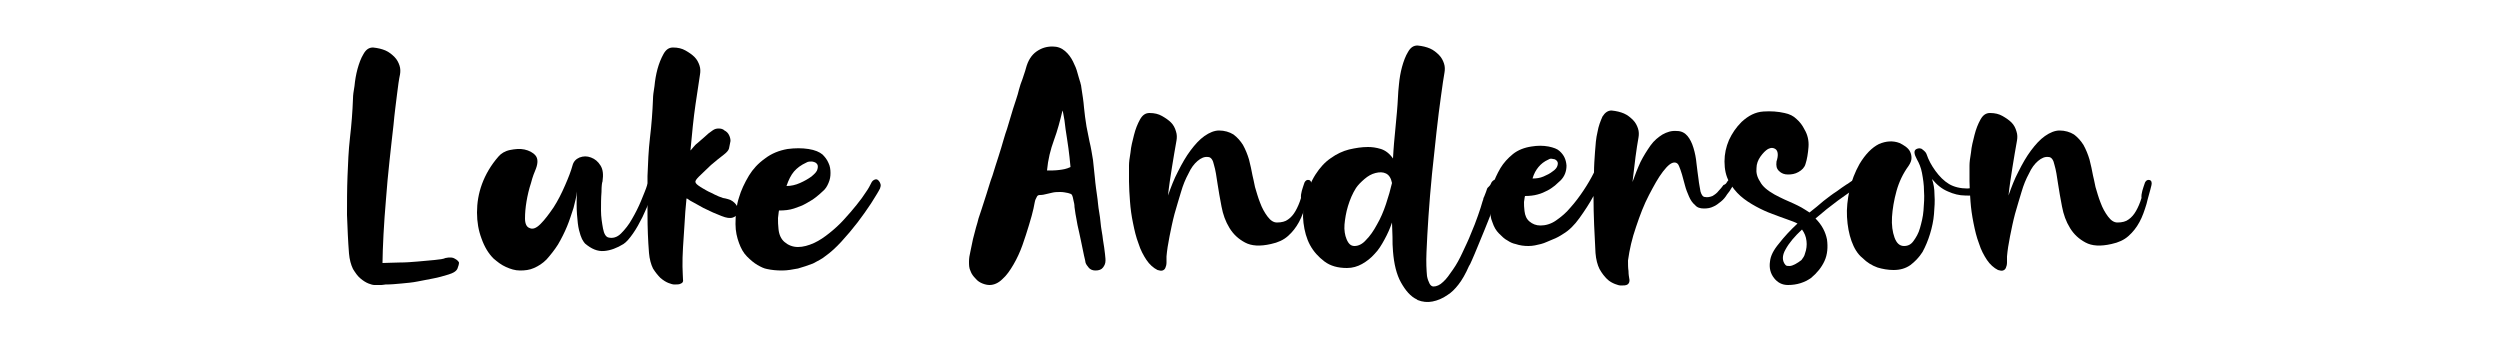 <?xml version="1.0" encoding="utf-8"?>
<!-- Generator: Adobe Illustrator 25.0.1, SVG Export Plug-In . SVG Version: 6.00 Build 0)  -->
<svg version="1.1" id="Layer_1" xmlns="http://www.w3.org/2000/svg" xmlns:xlink="http://www.w3.org/1999/xlink" x="0px" y="0px"
	 viewBox="0 0 500 70" style="enable-background:new 0 0 500 70;" xml:space="preserve">
<g>
	<path d="M91.8,52.5c0,0.3-0.1,0.7-0.3,1.2c-0.2,0.5-0.8,0.9-1.8,1.2c-1,0.3-2,0.6-3.1,0.8c-1.1,0.2-2.1,0.4-3.1,0.6
		c-1,0.2-2.1,0.3-3.2,0.4c-1.1,0.1-2.1,0.2-3.2,0.2c-0.2,0-0.5,0.1-0.8,0.1c-0.3,0-0.6,0-1,0h-0.4c-0.3,0-0.7-0.1-1.2-0.3
		c-0.5-0.2-1-0.5-1.6-1s-1-1.1-1.5-1.9c-0.4-0.8-0.7-1.9-0.8-3.1c-0.2-2.5-0.3-5.1-0.4-7.7c0-2.6,0-5.2,0.1-7.7
		c0.1-2.6,0.2-5.2,0.5-7.8c0.3-2.6,0.5-5.1,0.6-7.8c0-0.6,0.1-1.4,0.3-2.5c0.1-1.1,0.3-2.3,0.6-3.4c0.3-1.1,0.7-2.2,1.2-3
		c0.5-0.9,1.1-1.3,1.9-1.3c1,0.1,1.8,0.3,2.5,0.6c0.7,0.3,1.3,0.8,1.8,1.3c0.5,0.5,0.8,1.1,1,1.7c0.2,0.6,0.2,1.2,0.1,1.8
		c-0.2,0.9-0.4,2.3-0.6,4s-0.5,3.8-0.7,6.1c-0.3,2.3-0.5,4.7-0.8,7.2c-0.3,2.6-0.5,5.1-0.7,7.6c-0.2,2.5-0.4,4.9-0.5,7.1
		c-0.1,2.2-0.2,4.2-0.2,5.7c1,0,2.1-0.1,3.4-0.1s2.5-0.1,3.7-0.2c1.2-0.1,2.3-0.2,3.3-0.3c1-0.1,1.8-0.2,2.2-0.4
		c0.9-0.2,1.5-0.1,1.8,0.1C91.5,52,91.7,52.3,91.8,52.5z"/>
	<path d="M129.4,37.1c0.2-0.5,0.4-0.8,0.6-1c0.3-0.2,0.5-0.2,0.7-0.2c0.2,0.1,0.4,0.2,0.4,0.5c0.1,0.3,0.1,0.6-0.1,1
		c-0.2,0.6-0.6,1.4-1,2.6c-0.4,1.1-1,2.2-1.5,3.4c-0.6,1.2-1.2,2.3-1.9,3.3s-1.3,1.7-1.9,2.1c-1.3,0.8-2.6,1.3-3.9,1.4
		c-1.3,0.1-2.5-0.4-3.8-1.5c-0.2-0.2-0.3-0.4-0.6-0.9c-0.2-0.4-0.4-1-0.6-1.8c-0.2-0.8-0.3-1.8-0.4-3.1c-0.1-1.3-0.1-2.8,0-4.6
		c-0.1,1-0.4,2.1-0.7,3.3c-0.4,1.2-0.8,2.5-1.3,3.7c-0.5,1.2-1.1,2.4-1.8,3.6c-0.7,1.1-1.5,2.1-2.3,3c-0.8,0.8-1.6,1.3-2.5,1.7
		c-0.9,0.4-1.8,0.5-2.8,0.5c-1,0-1.9-0.3-2.8-0.7c-0.9-0.4-1.7-1-2.5-1.7c-1-1-1.8-2.3-2.4-4c-0.6-1.6-0.9-3.3-0.9-5.2
		c0-1.9,0.3-3.8,1-5.7c0.7-1.9,1.8-3.8,3.3-5.5c0.5-0.6,1.3-1.1,2.3-1.3c1-0.2,2-0.3,2.9-0.1c0.9,0.2,1.7,0.6,2.2,1.2
		c0.5,0.6,0.5,1.5,0.1,2.6c-0.3,0.7-0.7,1.7-1,2.9c-0.4,1.2-0.7,2.5-0.9,3.7s-0.3,2.3-0.3,3.4c0,1,0.3,1.7,0.9,1.9
		c0.6,0.3,1.3,0.1,2.2-0.8c0.9-0.9,1.7-2,2.6-3.3c0.9-1.4,1.6-2.8,2.3-4.4s1.2-2.9,1.5-4c0.2-0.8,0.7-1.3,1.4-1.6
		c0.8-0.3,1.5-0.3,2.3,0s1.4,0.8,1.9,1.6c0.5,0.8,0.6,1.8,0.4,3.2c-0.1,0.2-0.2,0.9-0.2,2.1c-0.1,1.2-0.1,2.4-0.1,3.7
		c0,1.3,0.2,2.5,0.4,3.6c0.2,1.1,0.6,1.7,1.1,1.8c0.8,0.2,1.7,0,2.5-0.8c0.8-0.8,1.6-1.8,2.2-2.9c0.7-1.2,1.3-2.4,1.8-3.6
		C128.8,38.7,129.2,37.8,129.4,37.1z"/>
	<path d="M146.1,40c0.6,0.3,1,0.7,1.3,1.2c0.3,0.5,0.3,1,0.2,1.4c-0.1,0.4-0.5,0.7-1,0.9c-0.6,0.2-1.3,0.1-2.3-0.3
		c-0.5-0.2-1-0.4-1.7-0.7c-0.6-0.3-1.3-0.6-1.9-0.9c-0.6-0.3-1.2-0.7-1.8-1c-0.6-0.3-1.1-0.6-1.5-0.9h-0.1c-0.2,1.8-0.3,3.5-0.4,5.2
		c-0.1,1.7-0.2,3.2-0.3,4.6s-0.1,2.7-0.1,3.8c0,1.1,0.1,2,0.1,2.6c0.1,0.4-0.1,0.7-0.4,0.8c-0.3,0.2-0.8,0.2-1.3,0.2
		c-0.3,0-0.7-0.1-1.2-0.3c-0.5-0.2-1-0.5-1.6-1c-0.5-0.5-1-1.1-1.5-1.9c-0.4-0.8-0.7-1.9-0.8-3.1c-0.2-2.5-0.3-5.1-0.3-7.7
		s0-5.2,0-7.7c0.1-2.6,0.2-5.2,0.5-7.7c0.3-2.5,0.5-5.1,0.6-7.7c0-0.6,0.1-1.4,0.3-2.6c0.1-1.1,0.3-2.3,0.6-3.4
		c0.3-1.1,0.7-2.1,1.2-3c0.5-0.9,1.1-1.3,1.9-1.3c1,0,1.8,0.2,2.5,0.6c0.7,0.4,1.3,0.8,1.8,1.3c0.5,0.5,0.8,1.1,1,1.7
		c0.2,0.6,0.2,1.2,0.1,1.8c-0.2,1.3-0.5,3.3-0.9,6c-0.4,2.7-0.7,5.8-1,9.1v0.1c0.2-0.2,0.4-0.5,0.6-0.7c0.2-0.2,0.4-0.5,0.7-0.7
		c0.5-0.4,1-0.9,1.5-1.3c0.5-0.5,1-0.9,1.6-1.3c0.4-0.3,0.8-0.4,1.2-0.4c0.5,0,0.9,0.1,1.2,0.4c0.4,0.2,0.7,0.5,0.9,0.9
		c0.2,0.4,0.3,0.8,0.3,1.2c-0.1,0.6-0.2,1-0.3,1.5c-0.1,0.4-0.5,0.8-1,1.2c-0.9,0.7-1.8,1.4-2.6,2.1c-0.8,0.8-1.6,1.5-2.4,2.3
		c-0.5,0.5-0.8,0.9-0.7,1.1c0,0.3,0.4,0.6,1,1c0.3,0.2,0.7,0.4,1.2,0.7c0.5,0.3,1.1,0.5,1.6,0.8c0.6,0.3,1.1,0.5,1.7,0.7
		C145.3,39.7,145.8,39.9,146.1,40z"/>
	<path d="M174.2,36.7c0.2-0.5,0.5-0.7,0.8-0.8c0.3-0.1,0.5,0,0.7,0.2c0.2,0.2,0.3,0.4,0.4,0.7c0.1,0.3,0,0.6-0.1,0.9
		c-0.4,0.8-1,1.7-1.8,3c-0.8,1.2-1.7,2.5-2.7,3.8c-1,1.3-2.1,2.6-3.2,3.8c-1.1,1.2-2.2,2.2-3.2,2.9c-0.7,0.6-1.6,1-2.5,1.5
		c-1,0.4-2,0.7-3,1c-1.1,0.2-2.1,0.4-3.2,0.4c-1.1,0-2.1-0.1-3-0.3c-0.6-0.1-1.2-0.4-1.9-0.8c-0.7-0.4-1.4-1-2.1-1.7
		c-0.7-0.7-1.2-1.6-1.6-2.7c-0.4-1.1-0.7-2.3-0.7-3.8c0-2.1,0.2-3.8,0.7-5.3c0.4-1.4,1.1-2.9,2-4.4c0.8-1.3,1.8-2.4,3.2-3.4
		c1.3-1,2.8-1.6,4.5-1.9c1.5-0.2,2.9-0.2,4.2,0c1.3,0.2,2.2,0.6,2.8,1.1c0.5,0.5,0.9,1,1.2,1.7c0.3,0.6,0.4,1.3,0.4,2
		c0,0.7-0.1,1.3-0.4,2c-0.3,0.7-0.6,1.2-1.2,1.7c-0.4,0.4-0.9,0.8-1.4,1.2c-0.5,0.4-1.2,0.8-1.9,1.2c-0.7,0.4-1.5,0.7-2.4,1
		c-0.9,0.3-1.9,0.4-3,0.4c-0.1,0.4-0.1,0.9-0.2,1.5c0,0.7,0,1.4,0.1,2.2c0.1,1.1,0.5,2,1.2,2.6s1.6,1,2.7,1c1,0,2.1-0.3,3.2-0.8
		c1.1-0.5,2.1-1.2,3.1-2c1-0.8,2-1.7,2.9-2.7c0.9-1,1.8-2,2.5-2.9c0.8-1,1.4-1.8,1.9-2.6C173.7,37.7,174,37.1,174.2,36.7z
		 M161.3,32.5c-1.1,0.5-1.9,1.1-2.5,1.8c-0.6,0.7-1.1,1.7-1.5,2.9c0.9,0,1.8-0.2,2.7-0.6c0.9-0.4,1.6-0.8,2.3-1.3
		c0.7-0.6,1.1-1,1.2-1.5c0.1-0.4,0.1-0.8-0.1-1c-0.2-0.3-0.5-0.4-1-0.5C162,32.3,161.6,32.3,161.3,32.5z"/>
	<path d="M219,35.8c0,0.3,0.1,0.9,0.2,1.8c0.1,0.9,0.3,1.9,0.4,3.1s0.4,2.4,0.5,3.7s0.4,2.5,0.5,3.6c0.2,1.1,0.3,2,0.4,2.8
		c0.1,0.8,0.1,1.2,0.1,1.3c0,0.6-0.2,1-0.5,1.4c-0.3,0.4-0.8,0.6-1.5,0.6c-0.6,0-1-0.2-1.3-0.5c-0.3-0.4-0.6-0.7-0.7-1.1
		c0-0.1-0.1-0.6-0.3-1.4c-0.2-0.9-0.4-1.9-0.6-2.9c-0.2-1.1-0.5-2.2-0.7-3.2c-0.2-1-0.3-1.8-0.4-2.2c-0.1-0.5-0.1-0.9-0.2-1.4
		c0-0.5-0.1-0.9-0.2-1.3c-0.1-0.6-0.2-0.9-0.3-1.1c-0.1-0.2-0.4-0.3-0.8-0.4c-0.5-0.1-1-0.2-1.5-0.2c-0.5,0-1,0-1.5,0.1
		c-0.4,0.1-0.9,0.2-1.3,0.3c-0.4,0.1-0.8,0.2-1.3,0.2c-0.3,0-0.5,0.1-0.6,0.3c-0.1,0.2-0.2,0.4-0.3,0.6c-0.1,0.2-0.2,0.8-0.4,1.8
		c-0.2,0.9-0.5,2-0.9,3.3c-0.4,1.3-0.8,2.6-1.3,4c-0.5,1.4-1.1,2.7-1.8,3.9c-0.7,1.2-1.4,2.2-2.2,2.9c-0.8,0.8-1.7,1.2-2.6,1.2
		c-0.4,0-0.9-0.1-1.4-0.3c-0.5-0.2-1-0.5-1.4-1c-0.4-0.4-0.8-0.9-1-1.5c-0.3-0.6-0.3-1.2-0.3-1.9c0-0.6,0.1-1.3,0.3-2.1
		c0.2-0.8,0.3-1.6,0.5-2.4c0.2-0.8,0.4-1.5,0.6-2.3c0.2-0.7,0.4-1.3,0.5-1.8c0.1-0.3,0.3-0.9,0.6-1.8c0.3-0.9,0.6-1.9,1-3.1
		c0.4-1.2,0.7-2.4,1.2-3.7c0.4-1.3,0.8-2.6,1.2-3.8c0.4-1.2,0.7-2.3,1-3.3c0.3-1,0.5-1.7,0.7-2.2c0.4-1.3,0.8-2.7,1.2-4
		c0.4-1.3,0.9-2.6,1.2-3.9c0.2-0.7,0.4-1.4,0.7-2.1c0.2-0.7,0.5-1.4,0.7-2.2c0.4-1.5,1.1-2.6,2.1-3.3c1-0.7,2-1,3.2-1
		c1,0,1.8,0.3,2.5,0.9s1.2,1.3,1.6,2.1c0.4,0.8,0.7,1.5,0.9,2.3c0.2,0.8,0.4,1.3,0.5,1.7c0.1,0.2,0.1,0.5,0.2,0.7
		c0,0.2,0.1,0.5,0.1,0.7c0.2,1.3,0.4,2.5,0.5,3.8c0.1,1.2,0.3,2.5,0.5,3.8c0.1,0.5,0.2,1,0.3,1.5c0.1,0.5,0.2,1,0.3,1.5
		c0.3,1.2,0.5,2.5,0.7,3.7C218.7,33.3,218.9,34.5,219,35.8z M209.4,34.1c0.8,0,1.6,0,2.4-0.1c0.8-0.1,1.5-0.2,2.3-0.6
		c0-0.2-0.1-0.9-0.2-2c-0.1-1.1-0.3-2.3-0.5-3.7c-0.2-1.3-0.4-2.5-0.5-3.6c-0.2-1.1-0.3-1.8-0.4-2c-0.5,2.1-1,4-1.7,5.9
		C210.1,29.9,209.6,31.9,209.4,34.1z"/>
	<path d="M260.9,36.5c0.2-0.4,0.5-0.6,0.9-0.5c0.4,0.1,0.5,0.5,0.4,1c-0.3,1.3-0.7,2.5-1,3.8c-0.4,1.3-0.8,2.5-1.4,3.6
		c-0.6,1.1-1.3,2-2.2,2.8s-2,1.3-3.4,1.6c-2.2,0.5-3.9,0.4-5.2-0.3c-1.3-0.7-2.3-1.6-3.1-2.9s-1.3-2.7-1.6-4.3
		c-0.3-1.6-0.6-3.2-0.8-4.6c-0.2-1.4-0.4-2.7-0.7-3.7c-0.2-1-0.6-1.6-1.2-1.6c-0.7-0.1-1.4,0.2-2.1,0.8c-0.7,0.6-1.3,1.4-1.8,2.5
		c-0.6,1.1-1.1,2.3-1.5,3.7s-0.9,2.9-1.3,4.4c-0.4,1.5-0.7,3-1,4.5c-0.3,1.5-0.5,2.8-0.6,4c0,0.4,0,0.8,0,1.2c0,0.4-0.1,0.8-0.2,1
		c-0.1,0.3-0.3,0.5-0.6,0.6c-0.3,0.1-0.6,0-1-0.1c-0.8-0.4-1.6-1.1-2.2-2c-0.6-0.9-1.2-2-1.6-3.3c-0.5-1.3-0.8-2.6-1.1-4.1
		c-0.3-1.4-0.5-2.9-0.6-4.3c-0.1-1.4-0.2-2.8-0.2-4c0-1.3,0-2.3,0-3.2c0-0.6,0.1-1.5,0.3-2.6c0.1-1.2,0.4-2.3,0.7-3.5
		c0.3-1.2,0.7-2.2,1.2-3.1c0.5-0.9,1.1-1.3,1.9-1.3c1,0,1.8,0.2,2.5,0.6c0.7,0.4,1.3,0.8,1.8,1.3c0.5,0.5,0.8,1.1,1,1.8
		c0.2,0.6,0.2,1.2,0.1,1.8c-0.3,1.7-0.6,3.4-0.9,5.3c-0.3,1.9-0.6,3.8-0.8,5.7c0.6-1.7,1.2-3.3,2-4.8c0.8-1.6,1.6-3,2.5-4.2
		c0.9-1.2,1.8-2.2,2.8-2.9c1-0.7,2-1.1,2.9-1.1c1.1,0,2.1,0.3,2.9,0.8c0.8,0.6,1.4,1.3,1.9,2.1c0.5,0.9,0.9,1.9,1.2,2.9
		c0.3,1.1,0.5,2.2,0.7,3.2c0.1,0.5,0.3,1.2,0.5,2.3c0.3,1,0.6,2.1,1,3.1c0.4,1.1,0.9,2,1.5,2.8c0.6,0.8,1.2,1.2,1.9,1.2
		c0.9,0,1.7-0.2,2.2-0.6c0.6-0.4,1.1-1,1.5-1.7c0.4-0.7,0.8-1.6,1.1-2.6C260.1,38.7,260.5,37.7,260.9,36.5z"/>
	<path d="M298.2,36.7c0.1-0.3,0.3-0.5,0.6-0.7c0.3-0.1,0.6-0.2,0.8-0.1c0.3,0,0.5,0.2,0.6,0.4c0.1,0.2,0.1,0.5,0,0.9
		c-0.1,0.4-0.4,1.1-0.7,2.1c-0.4,0.9-0.8,2-1.2,3.1c-0.4,1.2-0.9,2.3-1.4,3.6c-0.5,1.2-1,2.4-1.4,3.4c-0.4,1-0.8,1.9-1.1,2.6
		c-0.3,0.7-0.5,1.1-0.6,1.2c-0.7,1.6-1.4,2.8-2.1,3.7c-0.7,0.9-1.4,1.6-2.2,2.1c-1,0.7-2,1.1-3,1.3c-1,0.2-2,0.1-3-0.3
		c0,0-0.1-0.1-0.1-0.1c-1.3-0.6-2.3-1.8-3.2-3.4c-0.9-1.6-1.4-3.7-1.6-6.2c-0.1-1-0.1-1.9-0.1-2.9c0-1-0.1-1.9-0.1-2.9
		c-0.4,1.2-0.9,2.3-1.5,3.4c-0.6,1.1-1.2,2.1-2,2.9c-0.7,0.8-1.6,1.5-2.5,2c-0.9,0.5-1.9,0.8-3,0.8c-1.8,0-3.3-0.4-4.5-1.3
		c-1.2-0.9-2.2-2-2.9-3.3c-0.7-1.3-1.1-2.8-1.3-4.4c-0.2-1.6-0.1-3.1,0.3-4.5c0.5-2.1,1.2-3.8,2.1-5.2c0.9-1.4,1.9-2.5,3.1-3.3
		c1.1-0.8,2.4-1.4,3.6-1.7c1.3-0.3,2.5-0.5,3.8-0.5c0.8,0,1.6,0.1,2.6,0.4c0.9,0.3,1.7,0.9,2.4,1.9c0.1-2.1,0.3-4.2,0.5-6.2
		c0.2-2.1,0.4-4.1,0.5-6.2c0-0.6,0.1-1.4,0.2-2.5c0.1-1.1,0.3-2.3,0.6-3.4c0.3-1.1,0.7-2.2,1.2-3c0.5-0.9,1.1-1.3,1.9-1.3
		c1,0.1,1.8,0.3,2.5,0.6c0.7,0.3,1.3,0.8,1.8,1.3c0.5,0.5,0.8,1.1,1,1.7c0.2,0.6,0.2,1.2,0.1,1.8c-0.2,1-0.4,2.6-0.7,4.7
		c-0.3,2.1-0.6,4.5-0.9,7.2c-0.3,2.7-0.6,5.5-0.9,8.4c-0.3,2.9-0.5,5.7-0.7,8.4c-0.2,2.7-0.3,5.1-0.4,7.2c-0.1,2.1,0,3.7,0.1,4.8
		c0.1,0.6,0.3,1.1,0.5,1.5c0.2,0.4,0.5,0.6,0.8,0.6c0.6,0,1.3-0.3,1.9-0.9c0.7-0.6,1.3-1.5,2-2.5c0.7-1,1.3-2.1,1.9-3.4
		c0.6-1.3,1.2-2.5,1.7-3.8c0.5-1.2,1-2.4,1.4-3.6c0.4-1.1,0.7-2.1,0.9-2.8c0.1-0.3,0.2-0.5,0.2-0.7c0.1-0.2,0.2-0.4,0.3-0.7
		c0.1-0.3,0.3-0.7,0.4-1.1S297.9,37.4,298.2,36.7z M270.9,49.2c0.8,0,1.6-0.4,2.3-1.2c0.8-0.8,1.5-1.8,2.2-3.1
		c0.7-1.2,1.3-2.6,1.8-4.1c0.5-1.5,0.9-2.9,1.2-4.2c-0.2-1-0.6-1.6-1.2-1.9c-0.6-0.3-1.3-0.3-2.1-0.1c-0.8,0.2-1.5,0.6-2.2,1.2
		c-0.7,0.6-1.3,1.2-1.7,1.8c-0.7,1.1-1.2,2.3-1.6,3.6c-0.4,1.3-0.6,2.6-0.7,3.7s0.1,2.2,0.4,2.9C269.7,48.8,270.2,49.2,270.9,49.2z"
		/>
	<path d="M345.4,36.4c0.2-0.3,0.3-0.4,0.6-0.5s0.4,0,0.5,0.1s0.2,0.3,0.2,0.6c0,0.3-0.1,0.6-0.4,1c-0.2,0.4-0.5,0.8-0.9,1.3
		c-0.3,0.5-0.7,1-1.2,1.4c-0.5,0.4-1,0.8-1.5,1c-0.6,0.3-1.2,0.4-1.9,0.4c-0.8,0-1.4-0.2-1.8-0.7c-0.5-0.4-0.9-1-1.2-1.7
		c-0.3-0.7-0.6-1.4-0.8-2.2c-0.2-0.8-0.4-1.5-0.6-2.2c-0.2-0.7-0.4-1.2-0.6-1.7c-0.2-0.5-0.5-0.7-0.9-0.7c-0.6,0-1.3,0.5-2.3,1.8
		s-1.8,2.8-2.8,4.7s-1.8,4-2.6,6.4c-0.8,2.3-1.3,4.5-1.6,6.7c0,0.8,0,1.5,0.1,2.1c0,0.7,0.1,1.2,0.2,1.8c0,0.4-0.1,0.7-0.4,0.9
		c-0.3,0.2-0.8,0.2-1.3,0.2c-0.3,0-0.7-0.1-1.2-0.3s-1.1-0.5-1.6-1s-1-1.1-1.5-2c-0.4-0.8-0.7-1.9-0.8-3.2
		c-0.2-3.7-0.4-7.5-0.4-11.4c-0.8,1.5-1.8,3-2.8,4.4c-1,1.4-2.1,2.5-3.3,3.2c-0.6,0.4-1.3,0.8-2.1,1.1s-1.5,0.7-2.3,0.9
		c-0.8,0.2-1.6,0.4-2.5,0.4c-0.9,0-1.7-0.1-2.6-0.4c-0.5-0.1-1-0.3-1.6-0.7c-0.6-0.3-1.1-0.8-1.7-1.4s-1-1.3-1.3-2.2
		c-0.4-0.9-0.5-1.9-0.5-3.1c0-1.7,0.2-3.1,0.5-4.3c0.4-1.2,0.9-2.3,1.6-3.5c0.6-1,1.5-2,2.5-2.8c1-0.8,2.3-1.3,3.7-1.5
		c1.2-0.2,2.3-0.2,3.4,0c1,0.2,1.8,0.5,2.2,0.9c0.9,0.8,1.3,1.7,1.4,2.9c0,1.2-0.4,2.2-1.2,3c-0.3,0.3-0.7,0.6-1.1,1
		c-0.4,0.3-0.9,0.7-1.5,1c-0.6,0.3-1.2,0.6-2,0.8c-0.7,0.2-1.6,0.3-2.5,0.3c-0.1,0.3-0.1,0.7-0.2,1.2c0,0.5,0,1.1,0.1,1.8
		c0.1,0.9,0.4,1.6,1,2.1c0.6,0.5,1.3,0.8,2.2,0.8c1,0,2.1-0.3,3.1-1c1-0.7,2-1.5,2.9-2.6c0.9-1,1.8-2.2,2.6-3.4
		c0.8-1.2,1.5-2.4,2.1-3.6c0-1.3,0.1-2.7,0.2-4.1c0.1-1.4,0.2-2.8,0.5-4c0.2-1.2,0.6-2.2,1-3.1c0.5-0.8,1.1-1.2,1.8-1.2
		c1,0.1,1.8,0.3,2.5,0.6c0.7,0.3,1.3,0.8,1.8,1.3c0.5,0.5,0.8,1.1,1,1.7c0.2,0.6,0.2,1.2,0.1,1.8c-0.2,1.1-0.4,2.4-0.6,3.9
		c-0.2,1.5-0.4,3.2-0.6,5c0.5-1.4,1-2.7,1.6-4c0.6-1.2,1.3-2.3,2-3.3s1.6-1.7,2.4-2.2c0.9-0.5,1.8-0.8,2.9-0.7c0.9,0,1.6,0.4,2.1,1
		c0.5,0.6,0.9,1.4,1.2,2.4s0.5,2,0.6,3.1c0.1,1.1,0.3,2.2,0.4,3.1c0.1,1,0.3,1.8,0.4,2.5c0.2,0.7,0.5,1.1,0.9,1.1
		c0.5,0.1,1,0,1.5-0.2c0.5-0.3,0.9-0.6,1.2-1c0.4-0.4,0.7-0.8,1-1.2C345.1,36.9,345.3,36.6,345.4,36.4z M309.7,31.9
		c-0.9,0.4-1.5,0.9-2,1.5c-0.5,0.6-0.9,1.3-1.2,2.3c0.8,0,1.5-0.1,2.2-0.4c0.7-0.3,1.3-0.6,1.8-1c0.6-0.4,0.9-0.8,1-1.2
		c0.1-0.4,0.1-0.6-0.1-0.9c-0.2-0.2-0.4-0.4-0.8-0.4C310.3,31.7,310,31.7,309.7,31.9z"/>
	<path d="M370.2,36.3c0.3-0.2,0.6-0.3,1-0.4s0.6,0,0.7,0.1c0.2,0.1,0.2,0.3,0.2,0.5s-0.3,0.5-0.7,0.8c-1,0.8-2.2,1.7-3.8,2.8
		c-1.5,1.1-3,2.3-4.5,3.6c1.3,1.3,2,2.7,2.3,4.2c0.2,1.5,0.1,3-0.5,4.3c-0.6,1.3-1.5,2.4-2.7,3.4c-1.3,0.9-2.8,1.4-4.6,1.4
		c-1.2,0-2.1-0.5-2.8-1.4c-0.7-0.9-1-2-0.8-3.3c0.1-1.1,0.7-2.3,1.8-3.6c1-1.3,2.3-2.7,3.7-4c-0.4-0.2-1.1-0.5-2-0.8
		c-0.9-0.3-1.9-0.7-3-1.1s-2.2-0.9-3.3-1.5c-1.1-0.6-2.2-1.3-3.1-2.1c-0.9-0.8-1.7-1.8-2.3-2.9s-0.9-2.4-0.9-4
		c0-1.5,0.3-2.9,0.9-4.3c0.6-1.3,1.4-2.5,2.5-3.6c1.4-1.3,2.8-2,4.4-2.1c1.5-0.1,2.9,0,4.2,0.3c1,0.2,1.8,0.6,2.4,1.2
		c0.7,0.6,1.2,1.3,1.6,2.1c0.6,1,0.9,2.2,0.8,3.5c-0.1,1.3-0.3,2.5-0.6,3.4c-0.2,0.7-0.7,1.2-1.4,1.6c-0.7,0.4-1.4,0.5-2.1,0.5
		c-0.7,0-1.3-0.2-1.8-0.7s-0.6-1-0.5-1.9c0.4-1.2,0.3-2-0.1-2.4c-0.5-0.4-1-0.4-1.6-0.1c-0.5,0.3-1,0.8-1.5,1.5
		c-0.5,0.7-0.8,1.5-0.8,2.3c-0.1,0.9,0.1,1.8,0.7,2.7c0.5,1,1.5,1.8,2.9,2.6c0.7,0.4,1.4,0.7,2,1c0.6,0.3,1.2,0.5,1.8,0.8
		c0.6,0.3,1.1,0.5,1.6,0.8c0.5,0.3,1,0.6,1.6,1c1-0.8,1.9-1.5,2.8-2.3c0.9-0.7,1.8-1.4,2.6-1.9c0.8-0.6,1.4-1,2-1.4
		C369.7,36.7,370,36.4,370.2,36.3z M361,50.7c0.3-0.8,0.4-1.7,0.3-2.5c-0.1-0.9-0.4-1.6-0.9-2.3c-1.5,1.4-2.6,2.7-3.3,4
		c-0.7,1.2-0.7,2.3,0,3.1c0.2,0.2,0.4,0.2,0.8,0.2c0.4,0,0.8-0.2,1.2-0.4s0.8-0.5,1.2-0.8C360.6,51.6,360.9,51.2,361,50.7z"/>
	<path d="M398.5,36c0.1-0.1,0.3-0.1,0.4-0.1c0.2,0,0.3,0.1,0.4,0.3c0.1,0.1,0.1,0.3,0.1,0.5c-0.1,0.2-0.2,0.4-0.6,0.7
		c-0.7,0.6-1.5,1-2.6,1.3c-1,0.3-2.1,0.5-3.2,0.4c-1.1,0-2.3-0.3-3.4-0.8c-1.2-0.5-2.2-1.3-3.2-2.5c0.3,0.9,0.5,1.9,0.5,3.2
		c0.1,1.2,0,2.5-0.1,3.8c-0.1,1.3-0.4,2.7-0.8,4c-0.4,1.3-0.9,2.5-1.5,3.6c-0.7,1.1-1.5,1.9-2.4,2.6c-1,0.7-2.1,1-3.4,1
		c-1.1,0-2.2-0.2-3.2-0.5c-1.1-0.4-2.1-1-3-1.9c-1-0.8-1.7-2-2.2-3.4c-0.5-1.4-0.8-3-0.9-4.8c-0.1-1.7,0.1-3.5,0.5-5.4
		c0.4-1.8,1.1-3.6,2-5.2c1.2-2,2.5-3.3,3.9-4c1.4-0.6,2.8-0.7,4.1-0.2c0.4,0.2,0.8,0.4,1.2,0.7c0.4,0.3,0.7,0.6,0.9,1
		s0.3,0.8,0.3,1.3c0,0.5-0.2,1-0.6,1.6c-1.1,1.5-1.9,3.2-2.4,5c-0.5,1.8-0.8,3.6-0.9,5.2c-0.1,1.6,0.1,3,0.5,4.1
		c0.4,1.1,1,1.7,1.9,1.7c0.8,0,1.4-0.3,1.9-1s1-1.5,1.3-2.6s0.6-2.2,0.7-3.5c0.1-1.3,0.2-2.6,0.1-3.9c0-1.3-0.2-2.5-0.4-3.6
		c-0.2-1.1-0.6-2-1-2.7c-0.6-1.1-0.7-1.8-0.1-2.1c0.4-0.2,0.9-0.2,1.2,0.1c0.4,0.3,0.7,0.6,0.8,0.9c0.4,1.2,1,2.3,1.8,3.4
		c0.8,1.1,1.7,2,2.7,2.6s2.3,0.9,3.7,0.9C395.1,37.6,396.7,37,398.5,36z"/>
	<path d="M429,36.5c0.2-0.4,0.5-0.6,0.9-0.5c0.4,0.1,0.5,0.5,0.4,1c-0.3,1.3-0.7,2.5-1,3.8c-0.4,1.3-0.8,2.5-1.4,3.6
		c-0.6,1.1-1.3,2-2.2,2.8c-0.9,0.8-2,1.3-3.4,1.6c-2.2,0.5-3.9,0.4-5.2-0.3c-1.3-0.7-2.3-1.6-3.1-2.9s-1.3-2.7-1.6-4.3
		c-0.3-1.6-0.6-3.2-0.8-4.6c-0.2-1.4-0.4-2.7-0.7-3.7c-0.2-1-0.6-1.6-1.2-1.6c-0.7-0.1-1.4,0.2-2.1,0.8c-0.7,0.6-1.3,1.4-1.8,2.5
		c-0.6,1.1-1.1,2.3-1.5,3.7s-0.9,2.9-1.3,4.4s-0.7,3-1,4.5c-0.3,1.5-0.5,2.8-0.6,4c0,0.4,0,0.8,0,1.2c0,0.4-0.1,0.8-0.2,1
		c-0.1,0.3-0.3,0.5-0.6,0.6c-0.3,0.1-0.6,0-1-0.1c-0.8-0.4-1.6-1.1-2.2-2c-0.6-0.9-1.2-2-1.6-3.3c-0.5-1.3-0.8-2.6-1.1-4.1
		s-0.5-2.9-0.6-4.3c-0.1-1.4-0.2-2.8-0.2-4c0-1.3,0-2.3,0-3.2c0-0.6,0.1-1.5,0.3-2.6c0.1-1.2,0.4-2.3,0.7-3.5
		c0.3-1.2,0.7-2.2,1.2-3.1c0.5-0.9,1.1-1.3,1.9-1.3c1,0,1.8,0.2,2.5,0.6c0.7,0.4,1.3,0.8,1.8,1.3c0.5,0.5,0.8,1.1,1,1.8
		c0.2,0.6,0.2,1.2,0.1,1.8c-0.3,1.7-0.6,3.4-0.9,5.3c-0.3,1.9-0.6,3.8-0.8,5.7c0.6-1.7,1.2-3.3,2-4.8c0.8-1.6,1.6-3,2.5-4.2
		c0.9-1.2,1.8-2.2,2.8-2.9c1-0.7,2-1.1,2.9-1.1c1.1,0,2.1,0.3,2.9,0.8c0.8,0.6,1.4,1.3,1.9,2.1c0.5,0.9,0.9,1.9,1.2,2.9
		c0.3,1.1,0.5,2.2,0.7,3.2c0.1,0.5,0.3,1.2,0.5,2.3c0.3,1,0.6,2.1,1,3.1c0.4,1.1,0.9,2,1.5,2.8c0.6,0.8,1.2,1.2,1.9,1.2
		c0.9,0,1.7-0.2,2.2-0.6c0.6-0.4,1.1-1,1.5-1.7c0.4-0.7,0.8-1.6,1.1-2.6C428.2,38.7,428.6,37.7,429,36.5z"/>
</g>
</svg>
